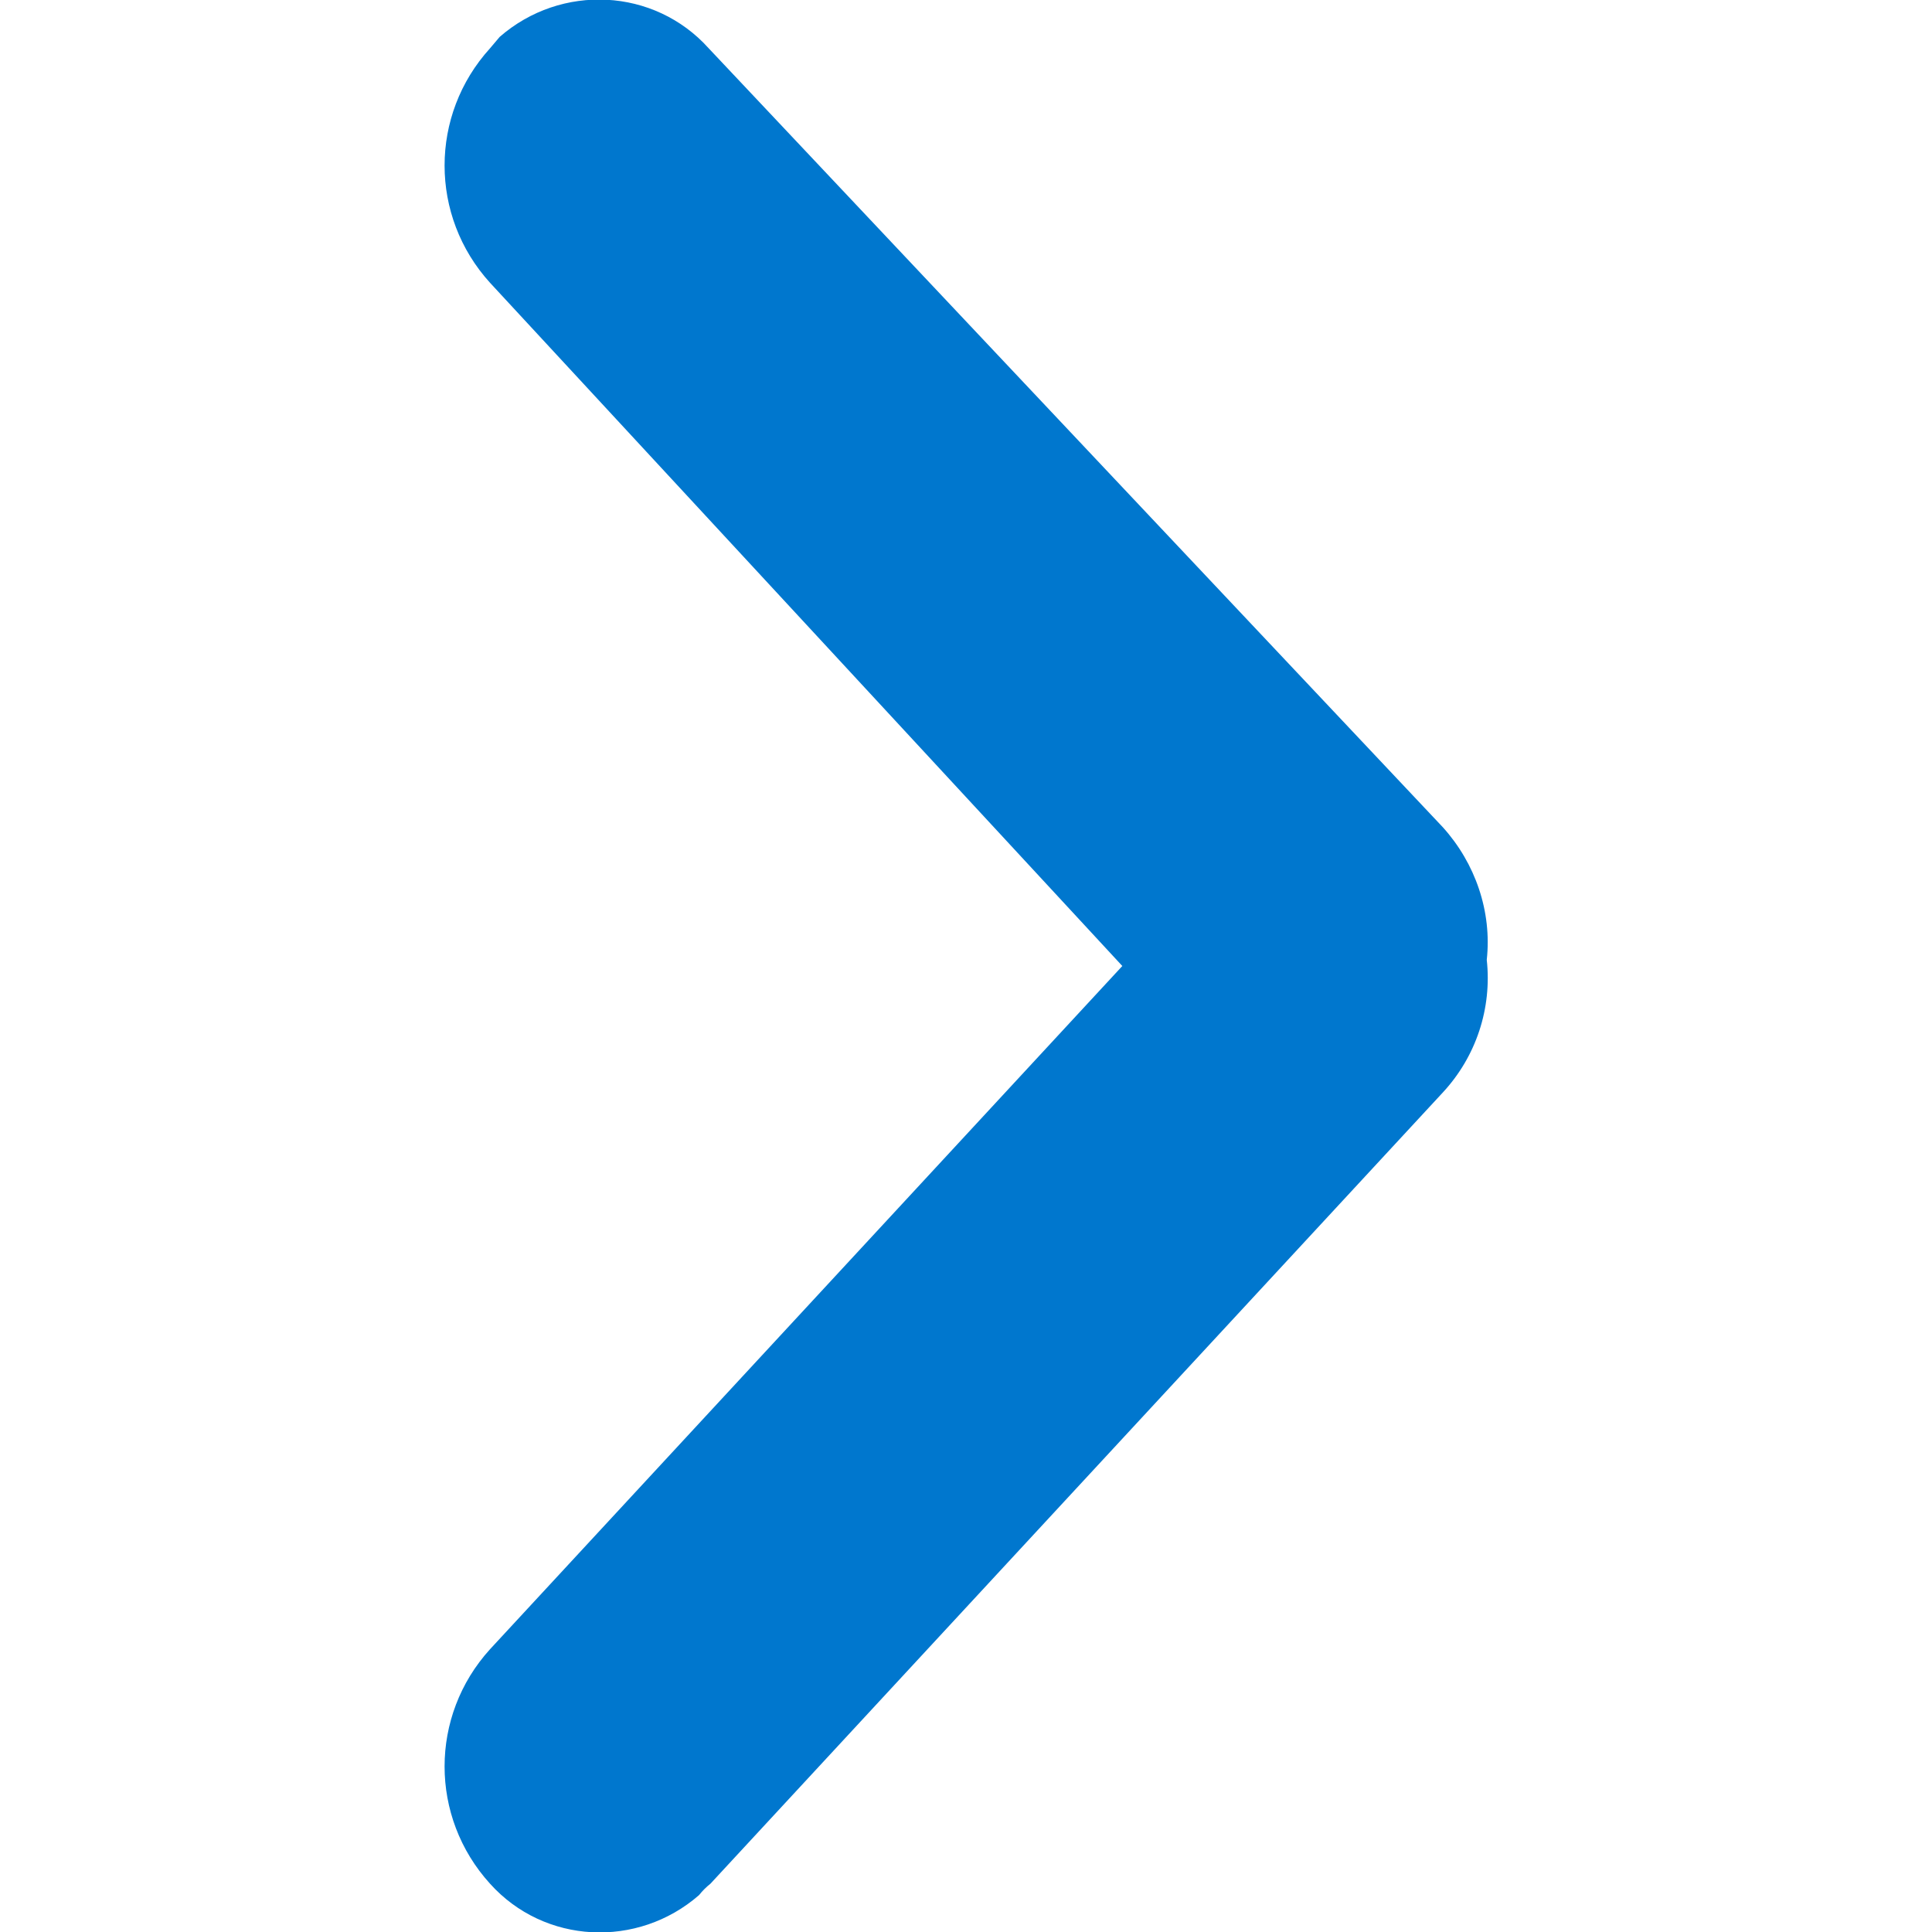 <?xml version="1.0" encoding="UTF-8"?>
<svg id="ico_arrow_right_01w" xmlns="http://www.w3.org/2000/svg" viewBox="0 0 22 22">
  <defs>
    <style>
      .cls-1 {
        fill: none;
      }

      .cls-2 {
        fill: #0077ce;
      }
    </style>
  </defs>
  <path id="_パス_2973" data-name="パス_2973" class="cls-2" d="M8.07.55c-.62-.69-1.68-.74-2.38-.13l-.11.13c-.69.76-.69,1.91,0,2.67l7.2,7.78-7.2,7.78c-.69.76-.69,1.91,0,2.67.62.69,1.68.74,2.38.13.04-.05.08-.09.13-.13l8.34-9.01c.38-.41.56-.96.5-1.51.06-.55-.13-1.1-.5-1.51L8.07.55Z"/>
  <path id="_パス_2974" data-name="パス_2974" class="cls-1" d="M0,0h22v22H0V0Z"/>
</svg>